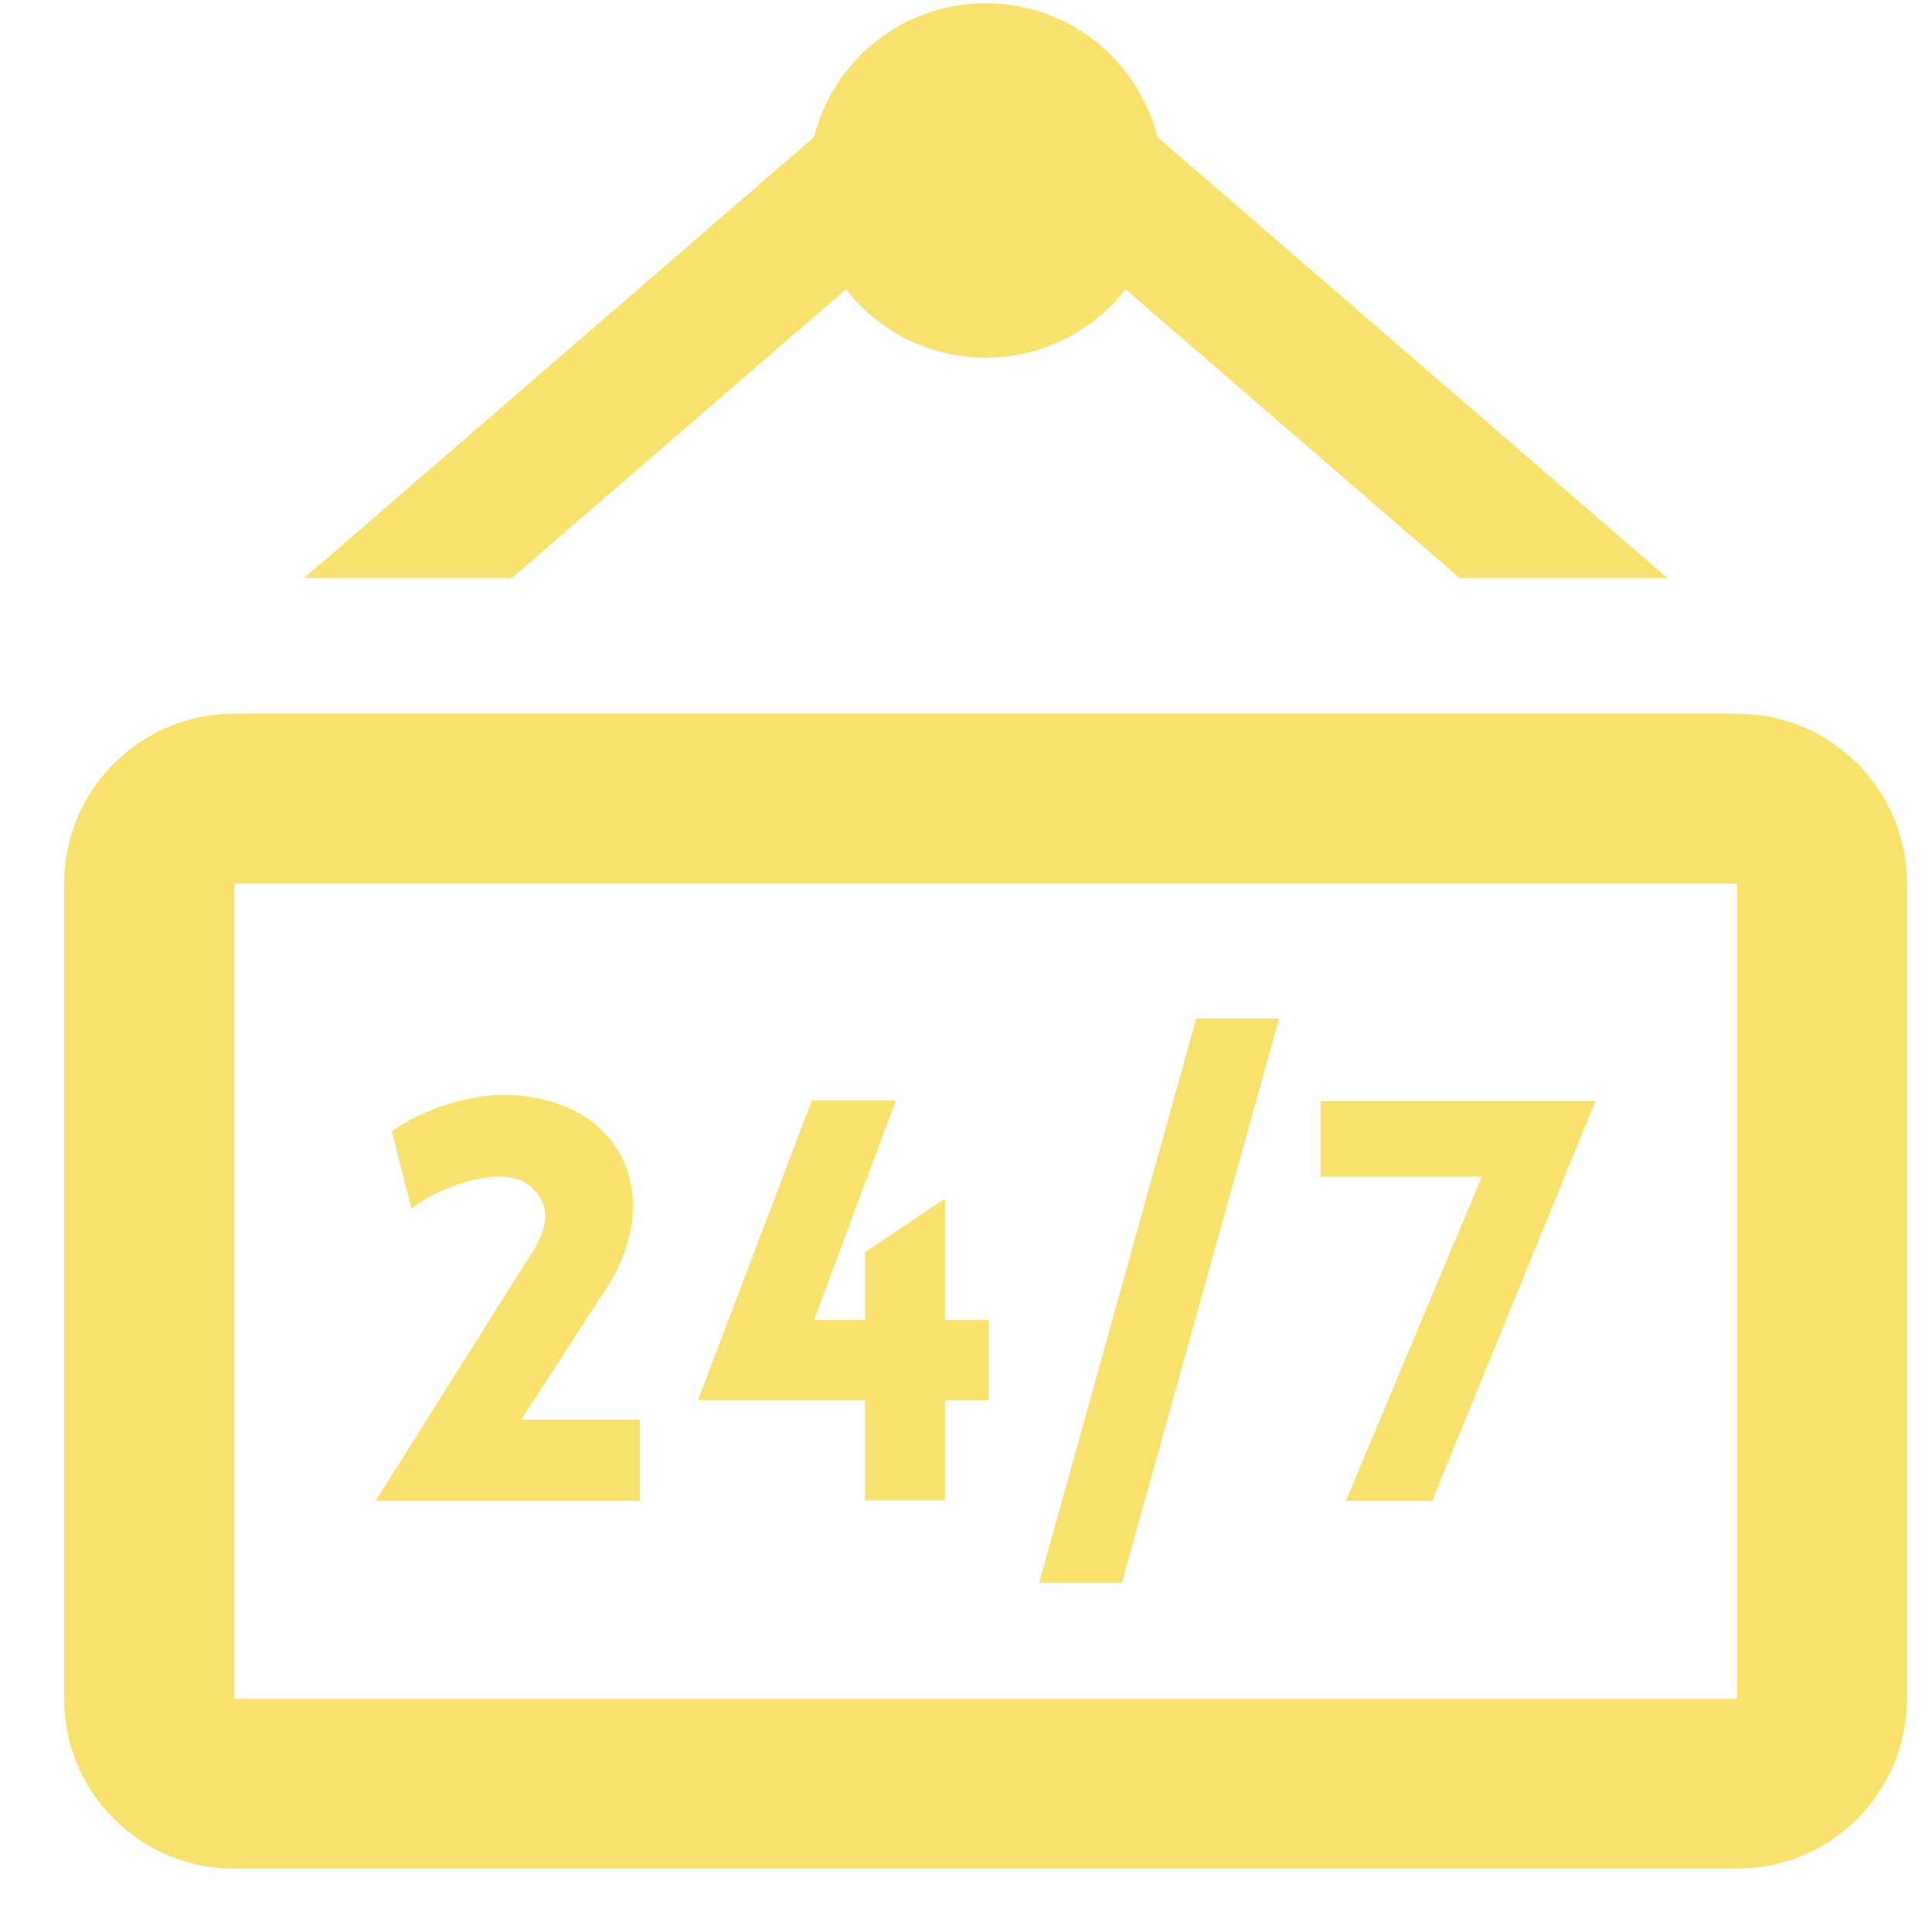 <?xml version="1.0" encoding="UTF-8"?> <svg xmlns="http://www.w3.org/2000/svg" width="29" height="29" viewBox="0 0 29 29" fill="none"><path d="M14.793 0.049C13.549 0.049 12.509 0.903 12.219 2.058L4.565 8.676H7.683L12.698 4.342C13.185 4.967 13.942 5.369 14.796 5.369C15.65 5.369 16.407 4.967 16.894 4.342L21.909 8.676H25.027L17.373 2.058C17.083 0.905 16.043 0.049 14.799 0.049H14.793Z" fill="#F8E16C"></path><path d="M26.074 10.713H3.512C2.105 10.713 0.963 11.855 0.963 13.262V25.499C0.963 26.907 2.105 28.049 3.512 28.049H26.074C27.482 28.049 28.624 26.907 28.624 25.499V13.262C28.624 11.855 27.482 10.713 26.074 10.713ZM26.074 25.499H3.512V13.262H26.074V25.499Z" fill="#F8E16C"></path><path d="M5.638 22.529H9.605V21.311H7.823L9.009 19.478C10.018 18.076 9.429 16.528 7.665 16.436C7.076 16.411 6.347 16.645 5.883 16.982L6.176 18.142C6.37 17.974 7.033 17.629 7.563 17.663C7.915 17.68 8.185 17.933 8.185 18.267C8.185 18.267 8.203 18.512 7.882 18.965L5.638 22.529Z" fill="#F8E16C"></path><path d="M12.983 22.522H14.184V21.018H14.839V19.814H14.184V17.991L12.983 18.797V19.814H12.219L13.445 16.52H12.185L10.477 21.018H12.983V22.522Z" fill="#F8E16C"></path><path d="M16.922 23.46L19.196 15.302L19.201 15.289H17.957L17.952 15.302L15.681 23.46L15.596 23.761H16.84L16.922 23.46Z" fill="#F8E16C"></path><path d="M20.201 22.529H21.496L23.948 16.528H19.823V17.663H22.243L20.201 22.529Z" fill="#F8E16C"></path></svg> 